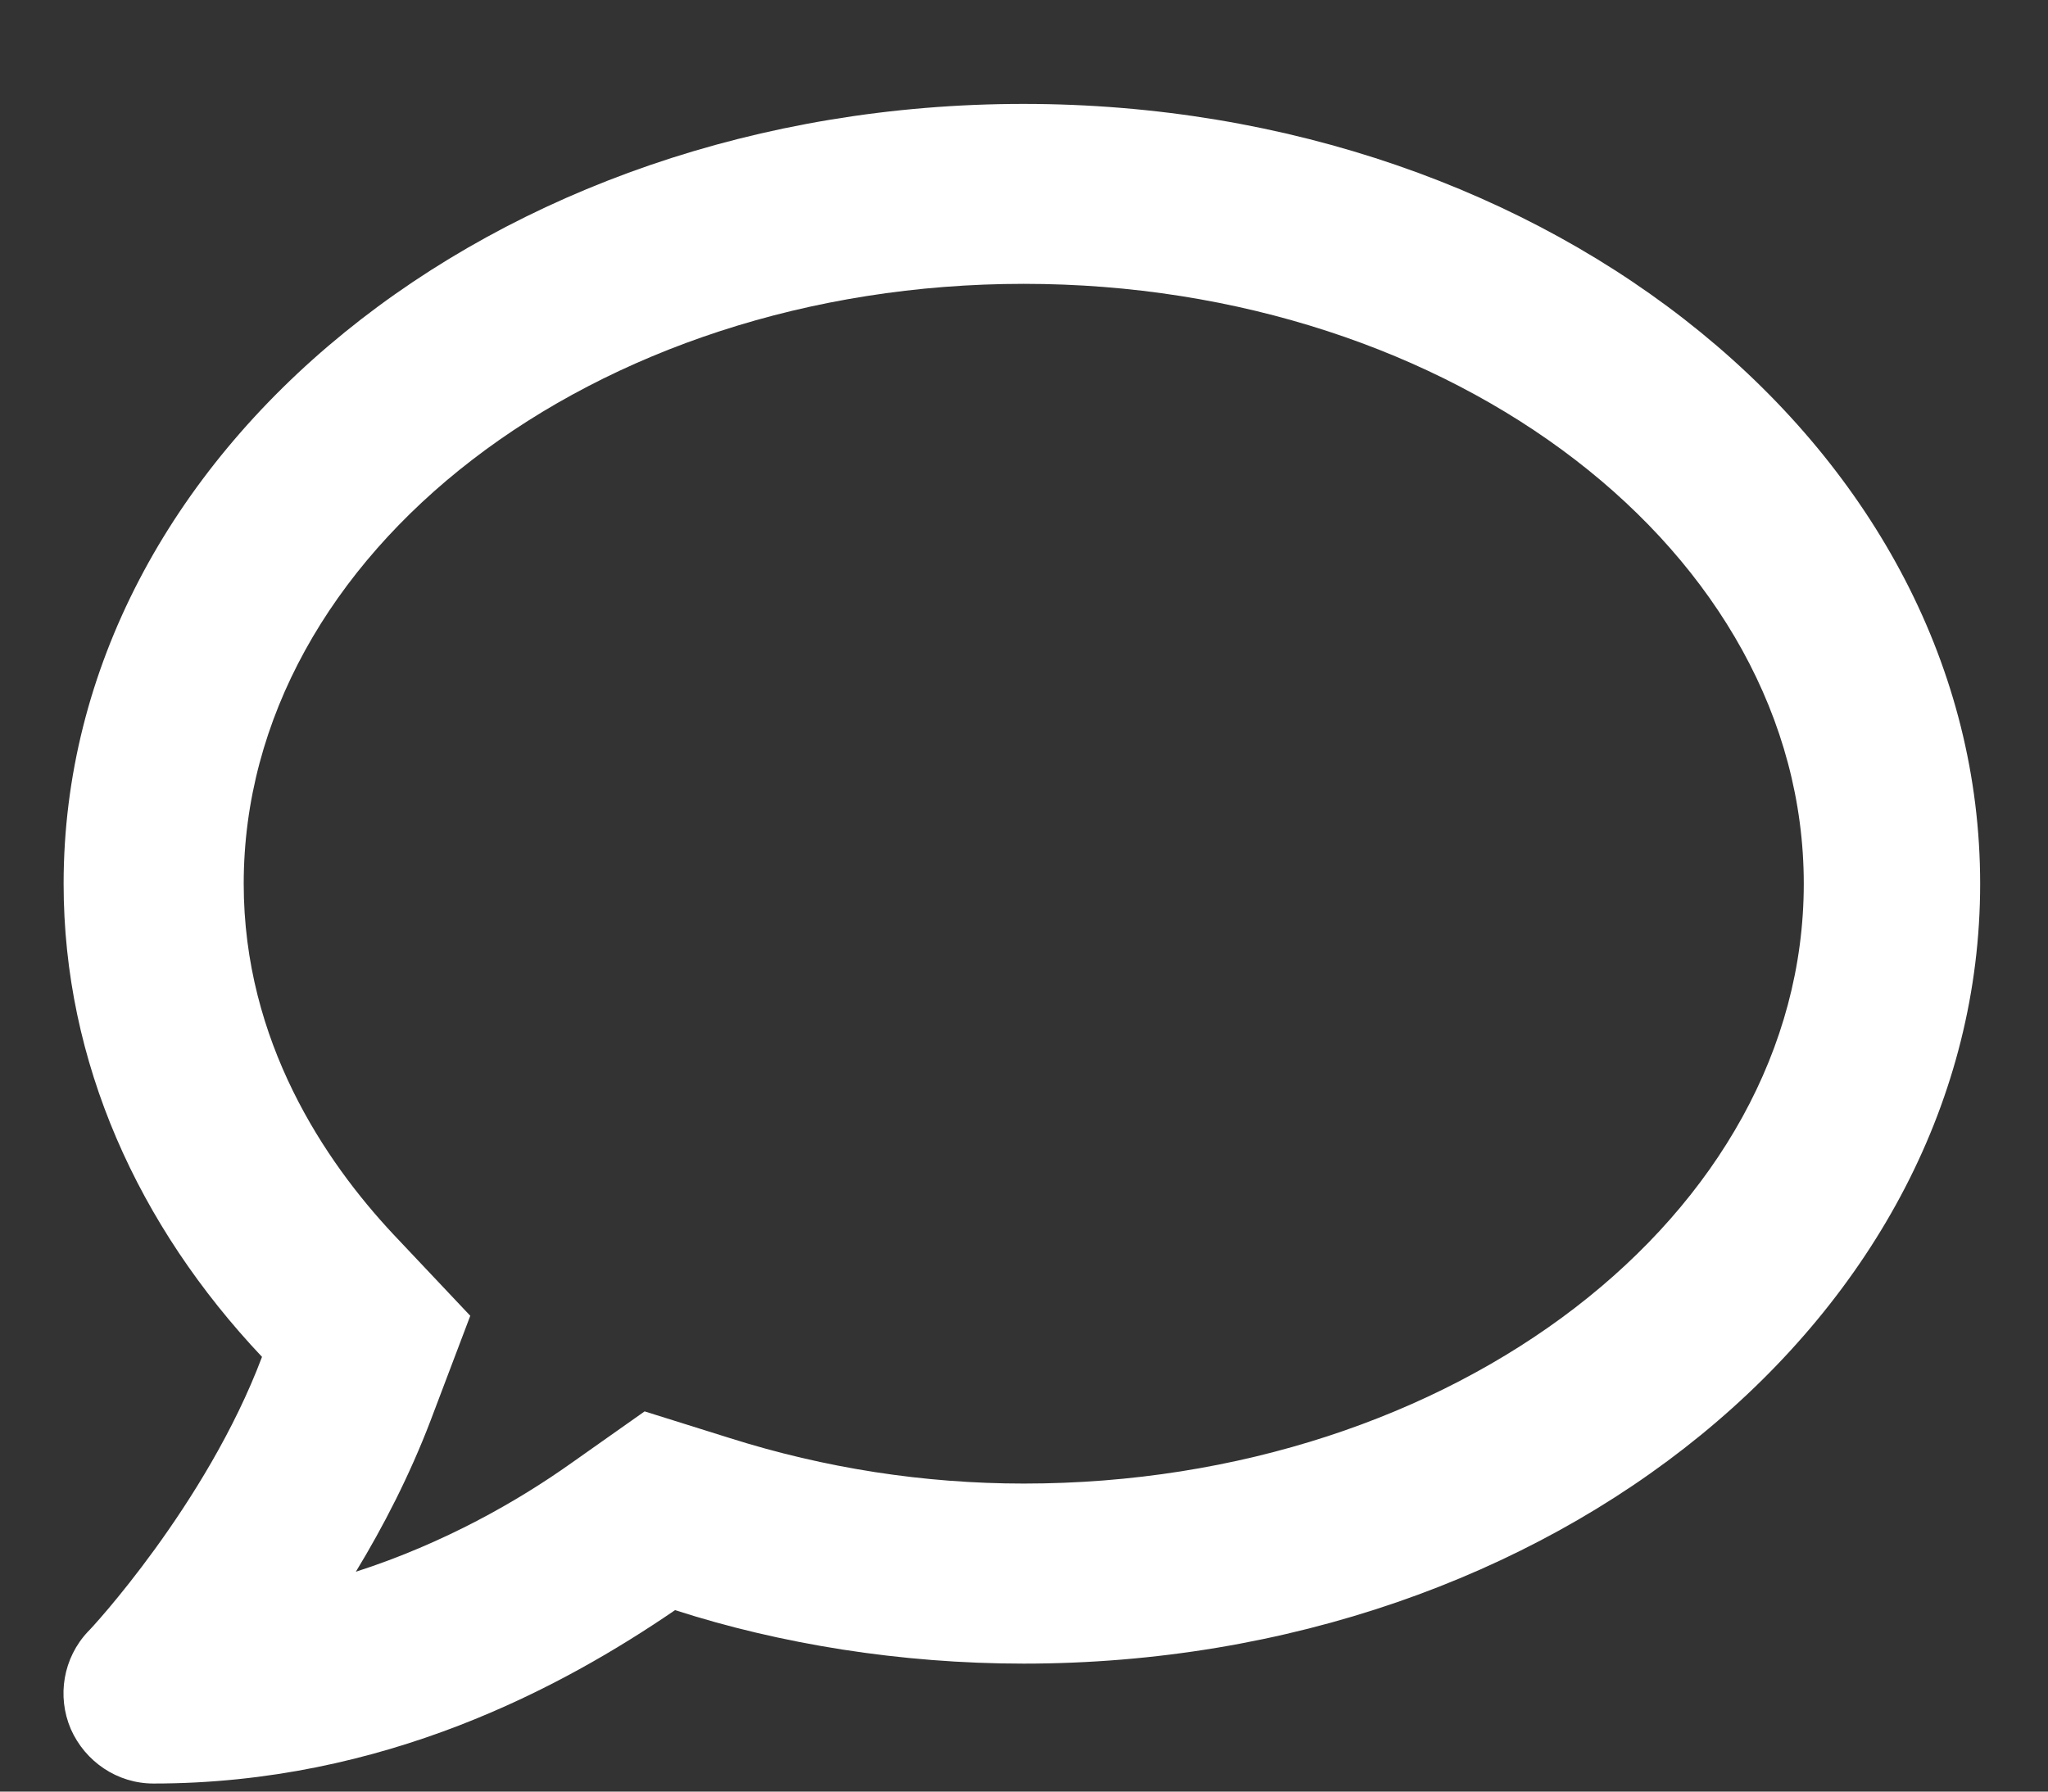<?xml version="1.0" encoding="UTF-8"?>
<svg width="16px" height="14px" viewBox="0 0 16 14" version="1.1" xmlns="http://www.w3.org/2000/svg" xmlns:xlink="http://www.w3.org/1999/xlink">
    <rect x="0" y="0" width="16" height="14" fill="#333333" stroke="none"/>
    <title>feedaty-esperienza-acquisto</title>
    <g id="Anteprima---Pagina-recensioni" stroke="none" stroke-width="1" fill="none" fill-rule="evenodd">
        <g id="anteprima-recensioni" transform="translate(-162, -564)" fill="#FFFFFF" fill-rule="nonzero">
            <g id="Group-2" transform="translate(162.264, 511.875)">
                <g id="feedaty-esperienza-acquisto" transform="translate(0.232, 52.937)">
                    <path d="M7.5,0 C3.357,0 0.001,2.728 0.001,6.094 C0.001,7.489 0.584,8.767 1.551,9.791 C1.115,10.948 0.207,11.926 0.192,11.937 C-0.002,12.142 -0.053,12.442 0.057,12.699 C0.17,12.955 0.421,13.125 0.703,13.125 C2.505,13.125 3.899,12.371 4.778,11.77 C5.599,12.035 6.542,12.188 7.5,12.188 C11.643,12.188 14.974,9.459 14.974,6.094 C14.974,2.728 11.643,0 7.5,0 L7.5,0 Z M7.503,10.781 C6.719,10.781 5.947,10.66 5.207,10.426 L4.54,10.217 L3.969,10.62 C3.551,10.917 2.976,11.247 2.284,11.47 C2.5,11.115 2.705,10.715 2.867,10.291 L3.178,9.47 L2.574,8.83 C2.046,8.265 1.408,7.33 1.408,6.094 C1.408,3.508 4.14,1.406 7.502,1.406 C10.864,1.406 13.596,3.508 13.596,6.094 C13.596,8.679 10.863,10.781 7.503,10.781 L7.503,10.781 Z" id="Shape"></path>
                </g>
            </g>
        </g>
    </g>
</svg>